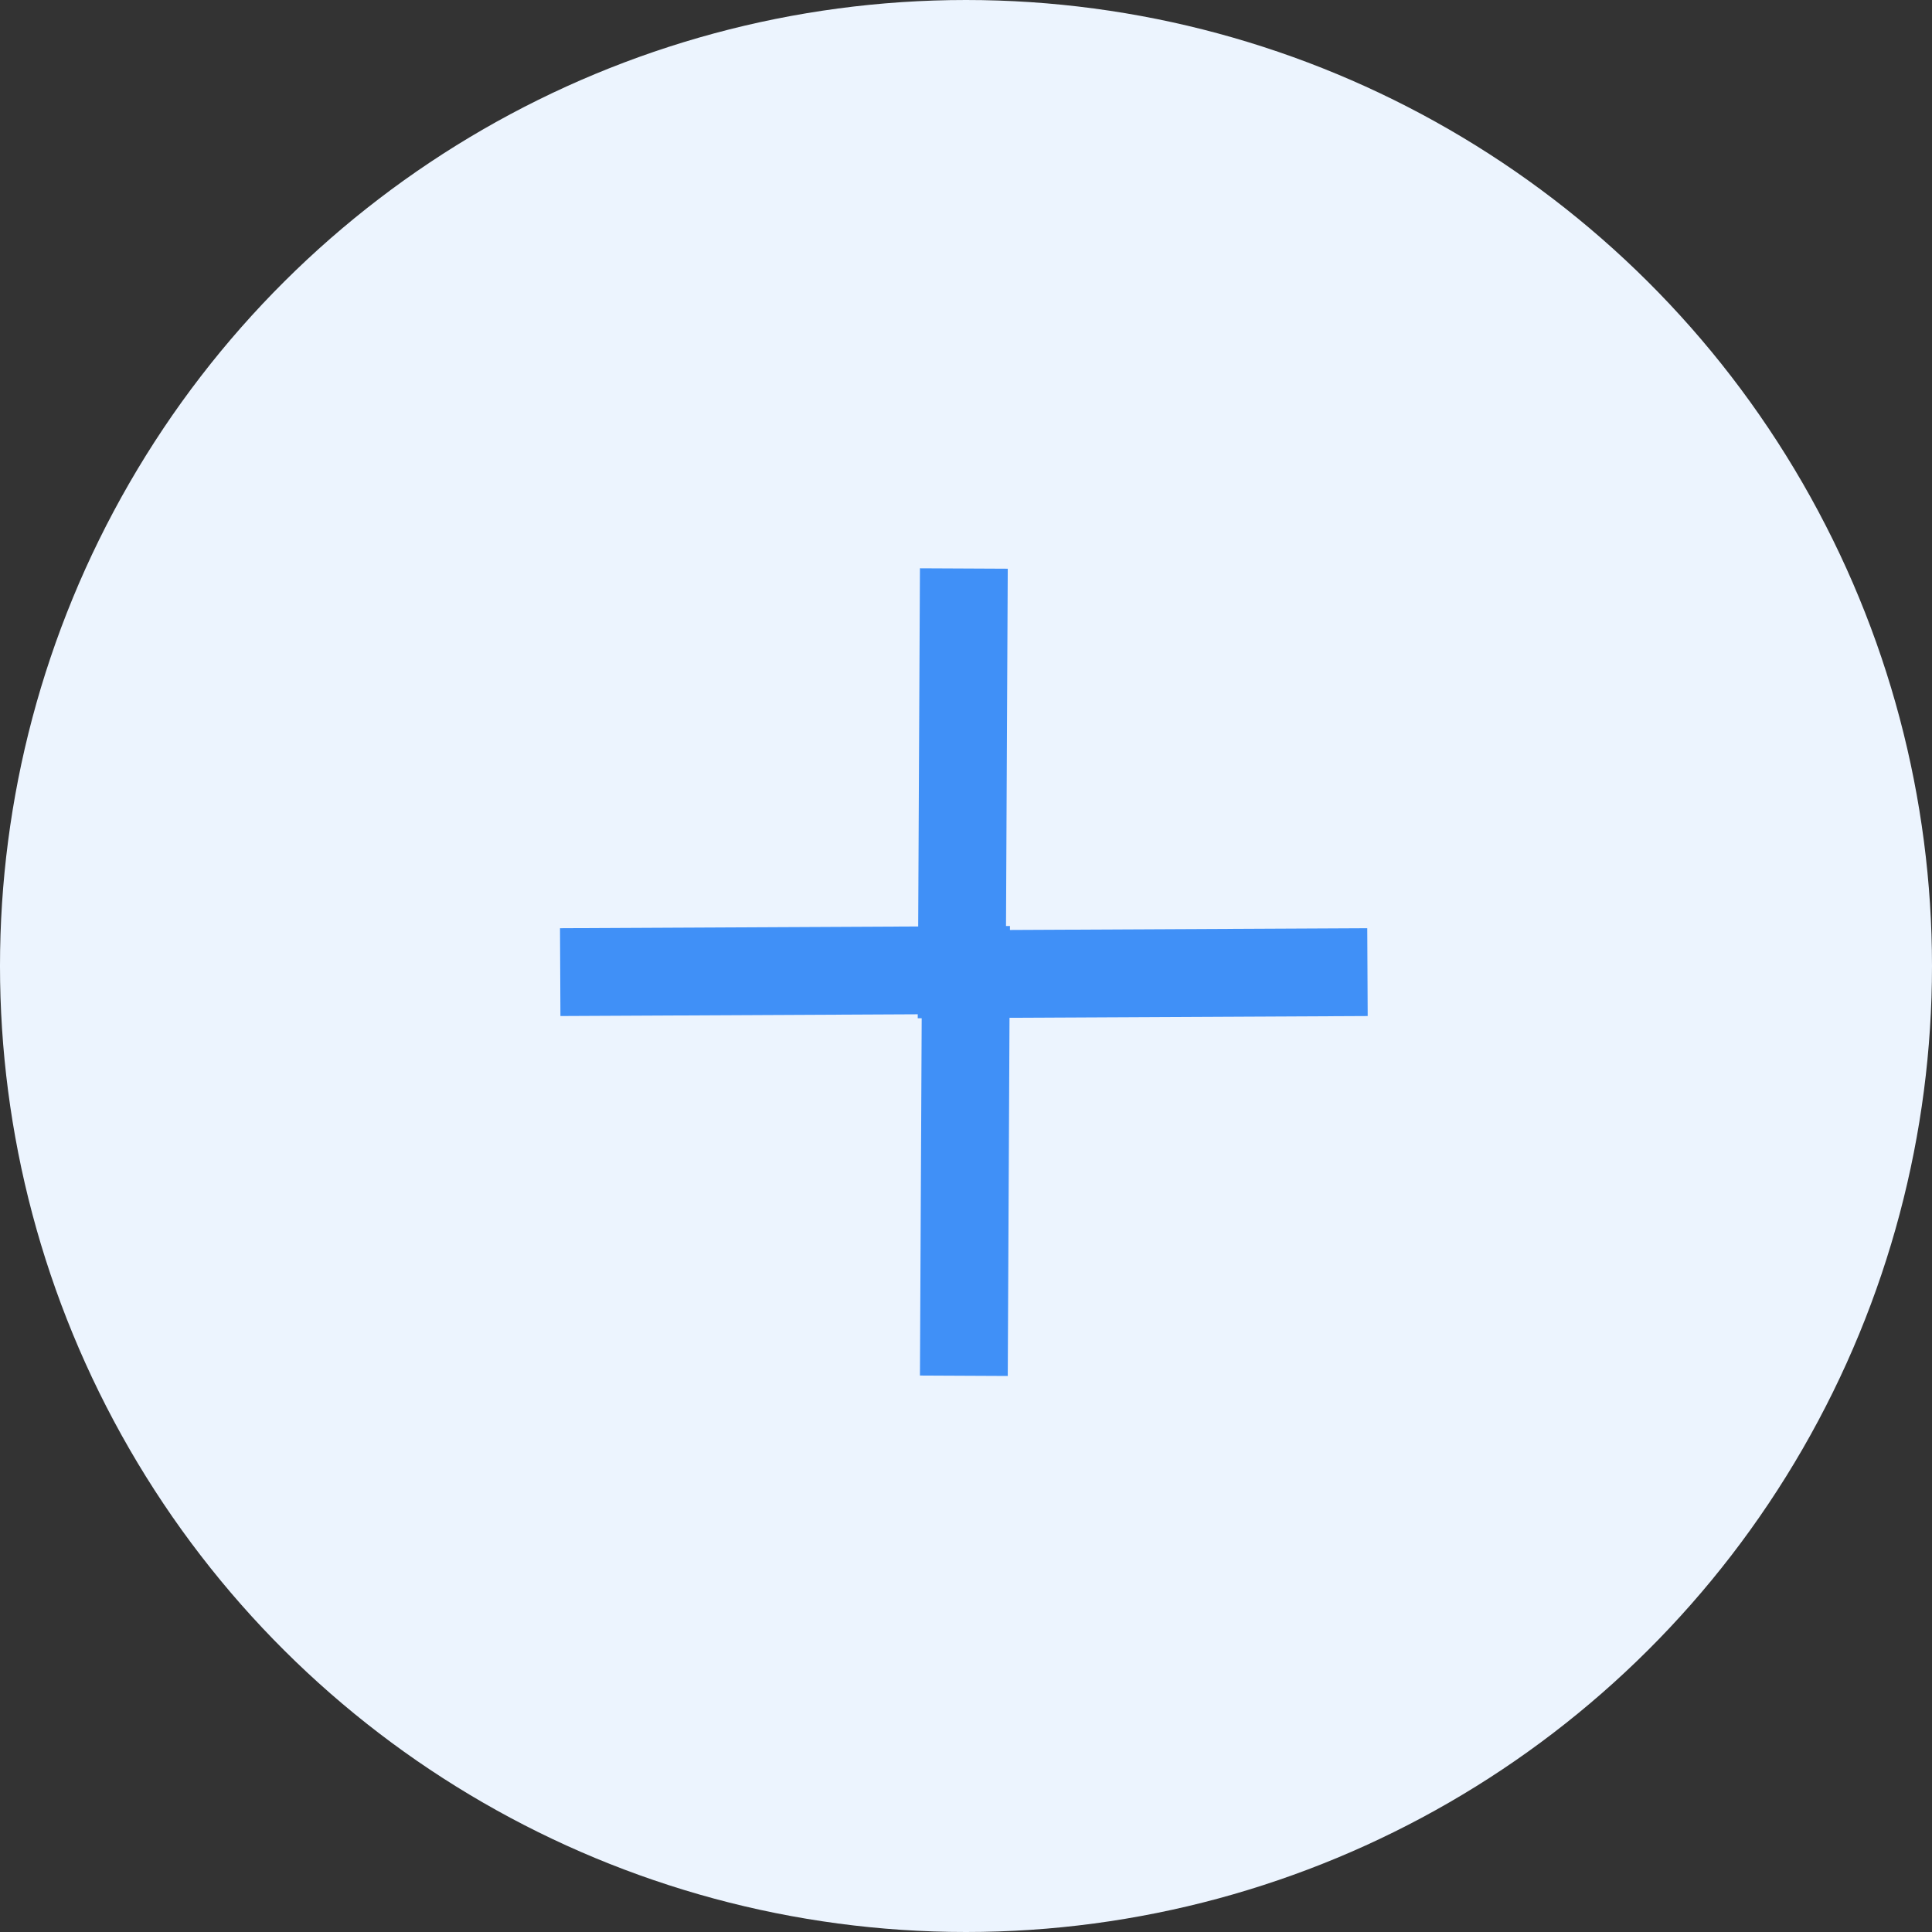 <svg id="Group_50392" data-name="Group 50392" xmlns="http://www.w3.org/2000/svg" width="44" height="44" viewBox="0 0 44 44">
  <rect x="0" y="0" width="44" height="44" fill="#333333" stroke="none"/>
  <circle id="Ellipse_115" data-name="Ellipse 115" cx="22" cy="22" r="22" transform="translate(0 44) rotate(-90)" fill="#ECF4FE"/>
  <g id="Group_10557" data-name="Group 10557" transform="translate(21.951 31.332) rotate(-135)">
    <path id="Path_23774" data-name="Path 23774" d="M0,0,6.5,6.564,13,0" transform="translate(0)" fill="none" stroke="#4090F7" stroke-width="2"/>
    <path id="Path_23775" data-name="Path 23775" d="M0,0,6.5,6.564,13,0" transform="translate(13 13) rotate(180)" fill="none" stroke="#4090F7" stroke-width="2"/>
  </g>
</svg>
